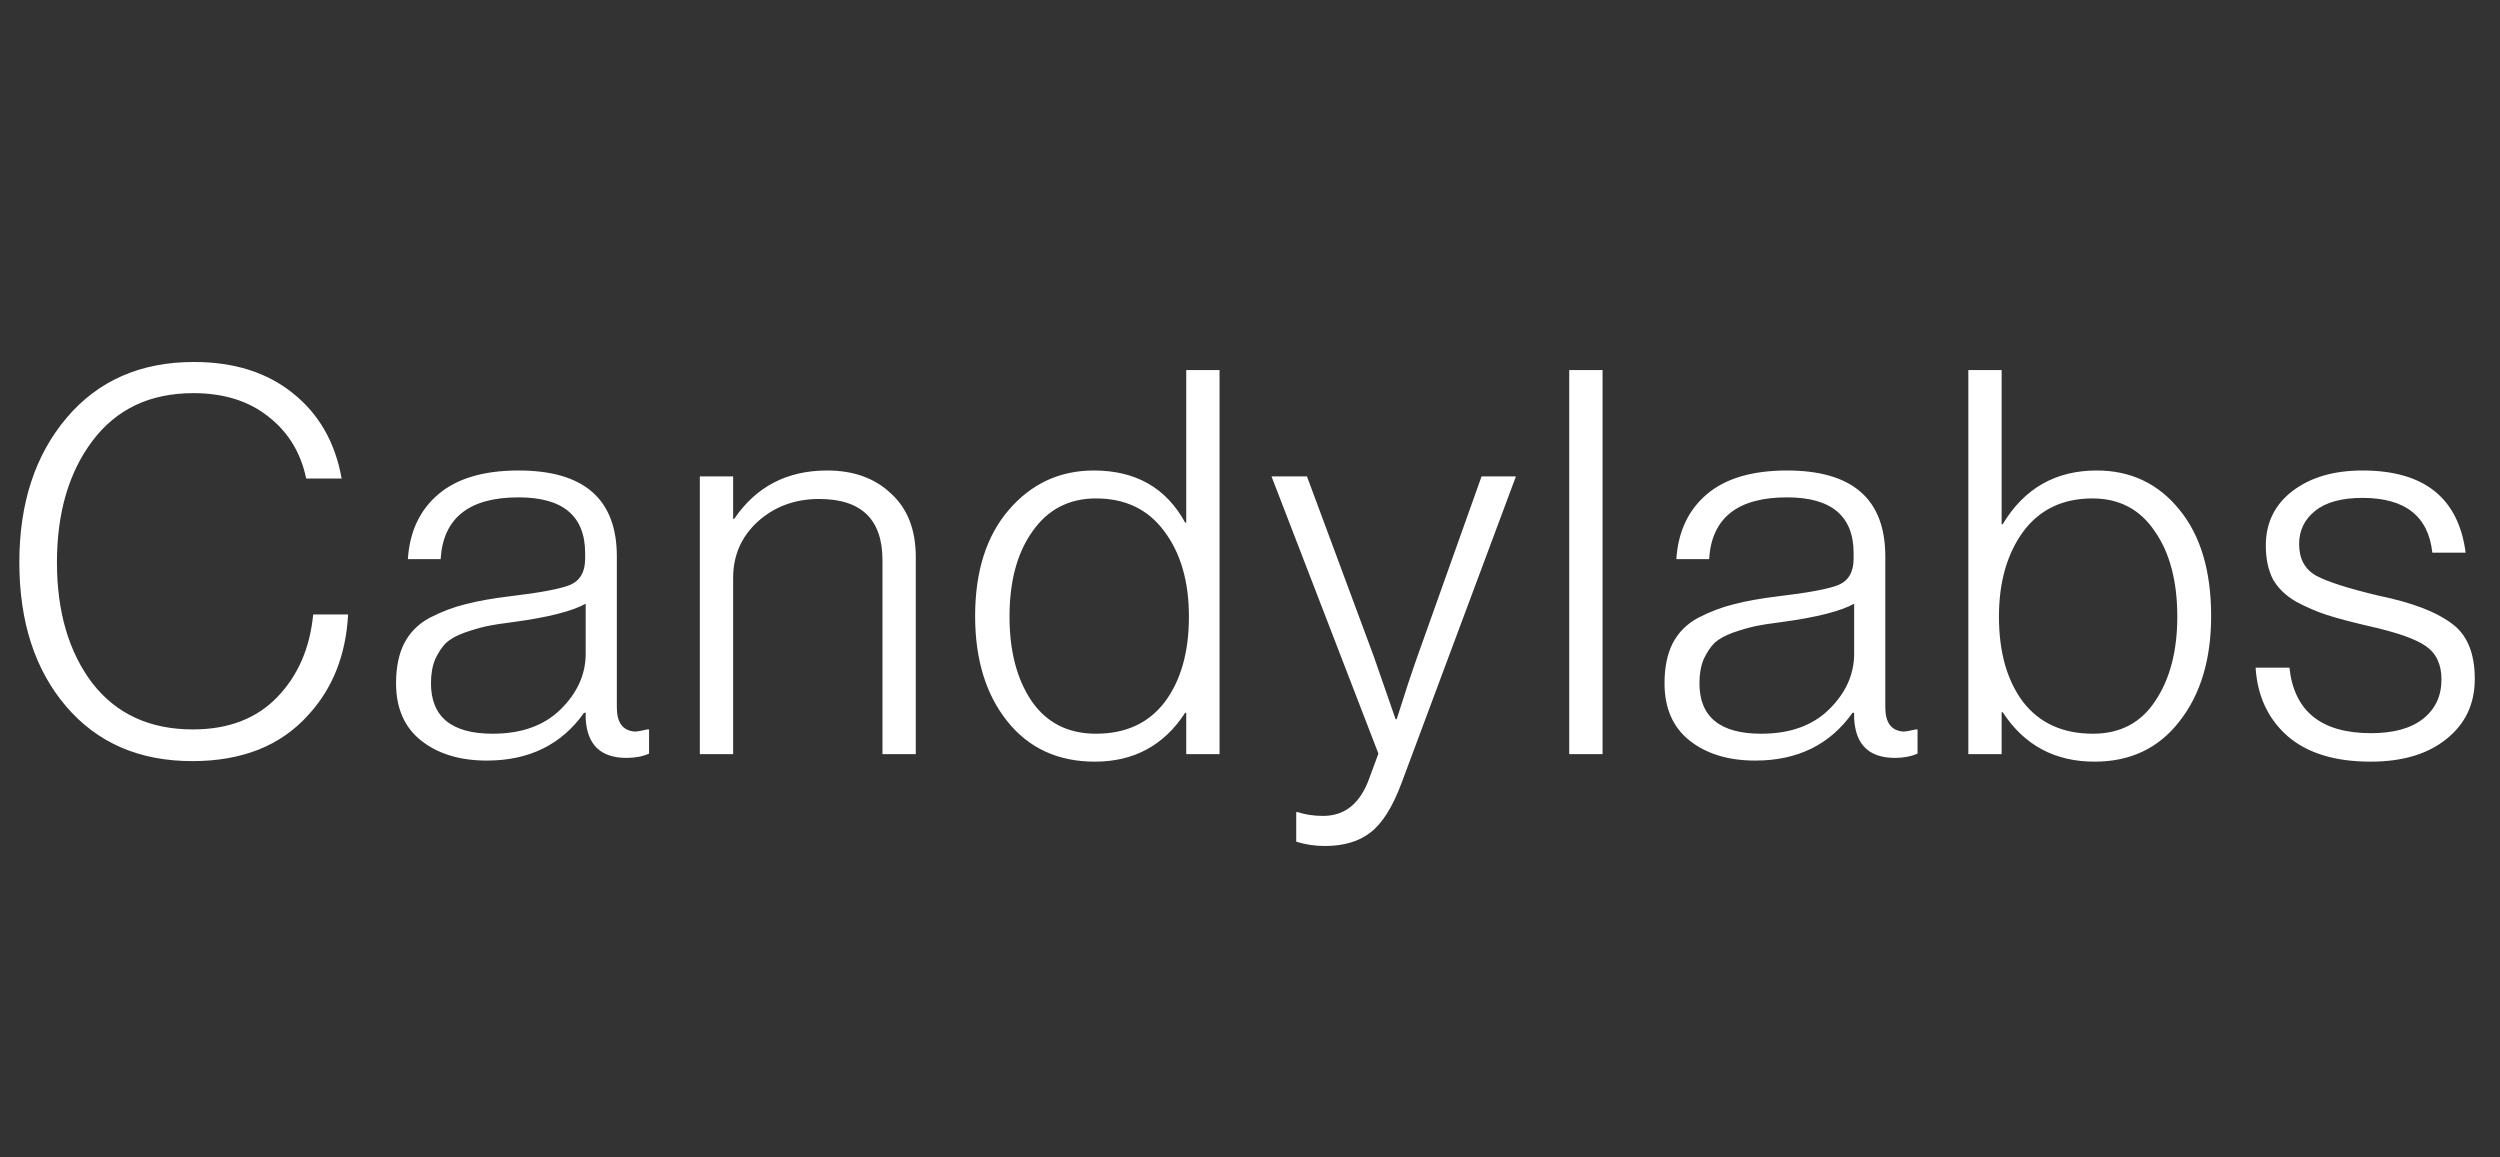 <svg xmlns="http://www.w3.org/2000/svg" width="121.0" height="56.0" viewBox="0.0 0.0 121.0 56.0" fill="none">
<rect x="0.0" y="0.0" width="121.0" height="56.0" fill="#333333" stroke="none"/>
<path d="M9.308 36.838C6.743 36.838 4.706 35.954 3.198 34.186C1.69 32.418 0.936 30.095 0.936 27.218C0.936 24.358 1.699 22.027 3.224 20.224C4.749 18.421 6.803 17.52 9.386 17.52C11.327 17.52 12.922 18.023 14.17 19.028C15.435 20.033 16.224 21.411 16.536 23.162H14.82C14.56 21.914 13.953 20.917 13 20.172C12.047 19.409 10.833 19.028 9.36 19.028C7.263 19.028 5.633 19.799 4.472 21.342C3.328 22.867 2.756 24.826 2.756 27.218C2.756 29.61 3.328 31.56 4.472 33.068C5.633 34.559 7.254 35.304 9.334 35.304C11.05 35.304 12.411 34.784 13.416 33.744C14.421 32.704 15.002 31.369 15.158 29.74H16.848C16.744 31.699 16.103 33.319 14.924 34.602C13.589 36.093 11.717 36.838 9.308 36.838ZM23.563 36.812C22.263 36.812 21.205 36.491 20.391 35.85C19.576 35.209 19.169 34.281 19.169 33.068C19.169 32.305 19.299 31.664 19.559 31.144C19.836 30.607 20.252 30.191 20.807 29.896C21.379 29.601 21.951 29.385 22.523 29.246C23.112 29.09 23.84 28.96 24.707 28.856C26.163 28.683 27.125 28.501 27.593 28.31C28.078 28.102 28.321 27.677 28.321 27.036V26.776C28.321 24.973 27.246 24.072 25.097 24.072C22.705 24.072 21.448 25.069 21.327 27.062H19.741C19.827 25.727 20.321 24.679 21.223 23.916C22.124 23.153 23.415 22.772 25.097 22.772C28.269 22.772 29.855 24.159 29.855 26.932V34.238C29.855 34.983 30.149 35.373 30.739 35.408C30.825 35.408 31.025 35.373 31.337 35.304H31.415V36.474C31.103 36.613 30.739 36.682 30.323 36.682C29.075 36.682 28.416 36.049 28.347 34.784V34.498H28.269C27.177 36.041 25.608 36.812 23.563 36.812ZM23.849 35.512C25.235 35.512 26.327 35.122 27.125 34.342C27.939 33.545 28.347 32.643 28.347 31.638V29.22C27.688 29.584 26.527 29.879 24.863 30.104C24.308 30.173 23.866 30.243 23.537 30.312C23.225 30.381 22.869 30.485 22.471 30.624C22.089 30.763 21.795 30.927 21.587 31.118C21.396 31.309 21.223 31.569 21.067 31.898C20.928 32.227 20.859 32.617 20.859 33.068C20.859 34.697 21.855 35.512 23.849 35.512ZM33.872 36.5V23.058H35.484V25.112H35.536C36.594 23.552 38.093 22.772 40.034 22.772C41.317 22.772 42.348 23.145 43.128 23.89C43.926 24.618 44.324 25.641 44.324 26.958V36.5H42.712V27.114C42.712 25.138 41.69 24.15 39.644 24.15C38.483 24.15 37.495 24.514 36.68 25.242C35.883 25.97 35.484 26.88 35.484 27.972V36.5H33.872ZM52.994 36.864C51.209 36.864 49.796 36.214 48.756 34.914C47.716 33.614 47.196 31.915 47.196 29.818C47.196 27.651 47.742 25.935 48.834 24.67C49.926 23.405 51.295 22.772 52.942 22.772C54.97 22.772 56.443 23.613 57.362 25.294H57.414V17.91H59.026V36.5H57.414V34.498H57.362C56.339 36.075 54.883 36.864 52.994 36.864ZM53.046 35.512C54.485 35.512 55.594 35.001 56.374 33.978C57.154 32.938 57.544 31.56 57.544 29.844C57.544 28.145 57.145 26.767 56.348 25.71C55.568 24.653 54.467 24.124 53.046 24.124C51.746 24.124 50.723 24.653 49.978 25.71C49.233 26.75 48.86 28.128 48.86 29.844C48.86 31.508 49.215 32.869 49.926 33.926C50.654 34.983 51.694 35.512 53.046 35.512ZM64.115 40.946C63.647 40.946 63.188 40.877 62.737 40.738V39.308H62.815C63.179 39.429 63.586 39.49 64.037 39.49C65.094 39.49 65.84 38.883 66.273 37.67L66.715 36.474L61.541 23.058H63.257L66.481 31.742L67.547 34.81H67.599C67.98 33.597 68.318 32.574 68.613 31.742L71.707 23.058H73.371L67.833 37.904C67.4 39.065 66.897 39.863 66.325 40.296C65.77 40.729 65.034 40.946 64.115 40.946ZM75.951 36.5V17.91H77.564V36.5H75.951ZM84.957 36.812C83.657 36.812 82.6 36.491 81.785 35.85C80.971 35.209 80.563 34.281 80.563 33.068C80.563 32.305 80.693 31.664 80.953 31.144C81.231 30.607 81.647 30.191 82.201 29.896C82.773 29.601 83.345 29.385 83.917 29.246C84.507 29.09 85.235 28.96 86.101 28.856C87.557 28.683 88.519 28.501 88.987 28.31C89.473 28.102 89.715 27.677 89.715 27.036V26.776C89.715 24.973 88.641 24.072 86.491 24.072C84.099 24.072 82.843 25.069 82.721 27.062H81.135C81.222 25.727 81.716 24.679 82.617 23.916C83.519 23.153 84.81 22.772 86.491 22.772C89.663 22.772 91.249 24.159 91.249 26.932V34.238C91.249 34.983 91.544 35.373 92.133 35.408C92.22 35.408 92.419 35.373 92.731 35.304H92.809V36.474C92.497 36.613 92.133 36.682 91.717 36.682C90.469 36.682 89.811 36.049 89.741 34.784V34.498H89.663C88.571 36.041 87.003 36.812 84.957 36.812ZM85.243 35.512C86.63 35.512 87.722 35.122 88.519 34.342C89.334 33.545 89.741 32.643 89.741 31.638V29.22C89.083 29.584 87.921 29.879 86.257 30.104C85.703 30.173 85.261 30.243 84.931 30.312C84.619 30.381 84.264 30.485 83.865 30.624C83.484 30.763 83.189 30.927 82.981 31.118C82.791 31.309 82.617 31.569 82.461 31.898C82.323 32.227 82.253 32.617 82.253 33.068C82.253 34.697 83.25 35.512 85.243 35.512ZM101.377 36.864C99.453 36.864 97.971 36.067 96.931 34.472H96.879V36.5H95.267V17.91H96.879V25.372H96.931C97.971 23.639 99.487 22.772 101.481 22.772C103.128 22.772 104.462 23.405 105.485 24.67C106.508 25.918 107.019 27.634 107.019 29.818C107.019 31.915 106.508 33.614 105.485 34.914C104.48 36.214 103.11 36.864 101.377 36.864ZM101.299 35.512C102.616 35.512 103.622 34.983 104.315 33.926C105.026 32.869 105.381 31.508 105.381 29.844C105.381 28.128 105.017 26.75 104.289 25.71C103.578 24.653 102.573 24.124 101.273 24.124C99.834 24.124 98.716 24.661 97.919 25.736C97.139 26.811 96.749 28.18 96.749 29.844C96.749 31.56 97.139 32.938 97.919 33.978C98.716 35.001 99.843 35.512 101.299 35.512ZM114.735 36.864C113.002 36.864 111.658 36.448 110.705 35.616C109.769 34.784 109.258 33.683 109.171 32.314H110.809C111.034 34.429 112.352 35.486 114.761 35.486C115.853 35.486 116.694 35.252 117.283 34.784C117.872 34.316 118.167 33.683 118.167 32.886C118.167 32.158 117.916 31.621 117.413 31.274C116.928 30.927 115.983 30.598 114.579 30.286C113.764 30.095 113.114 29.922 112.629 29.766C112.144 29.61 111.641 29.393 111.121 29.116C110.618 28.821 110.246 28.457 110.003 28.024C109.778 27.573 109.665 27.036 109.665 26.412C109.665 25.303 110.098 24.419 110.965 23.76C111.832 23.101 112.958 22.772 114.345 22.772C117.326 22.772 118.99 24.098 119.337 26.75H117.725C117.534 24.982 116.408 24.098 114.345 24.098C113.34 24.098 112.577 24.306 112.057 24.722C111.537 25.138 111.277 25.675 111.277 26.334C111.277 27.045 111.554 27.556 112.109 27.868C112.664 28.163 113.669 28.483 115.125 28.83C116.72 29.159 117.89 29.601 118.635 30.156C119.398 30.693 119.779 31.595 119.779 32.86C119.779 34.073 119.32 35.044 118.401 35.772C117.5 36.5 116.278 36.864 114.735 36.864Z" fill="white" />
</svg>